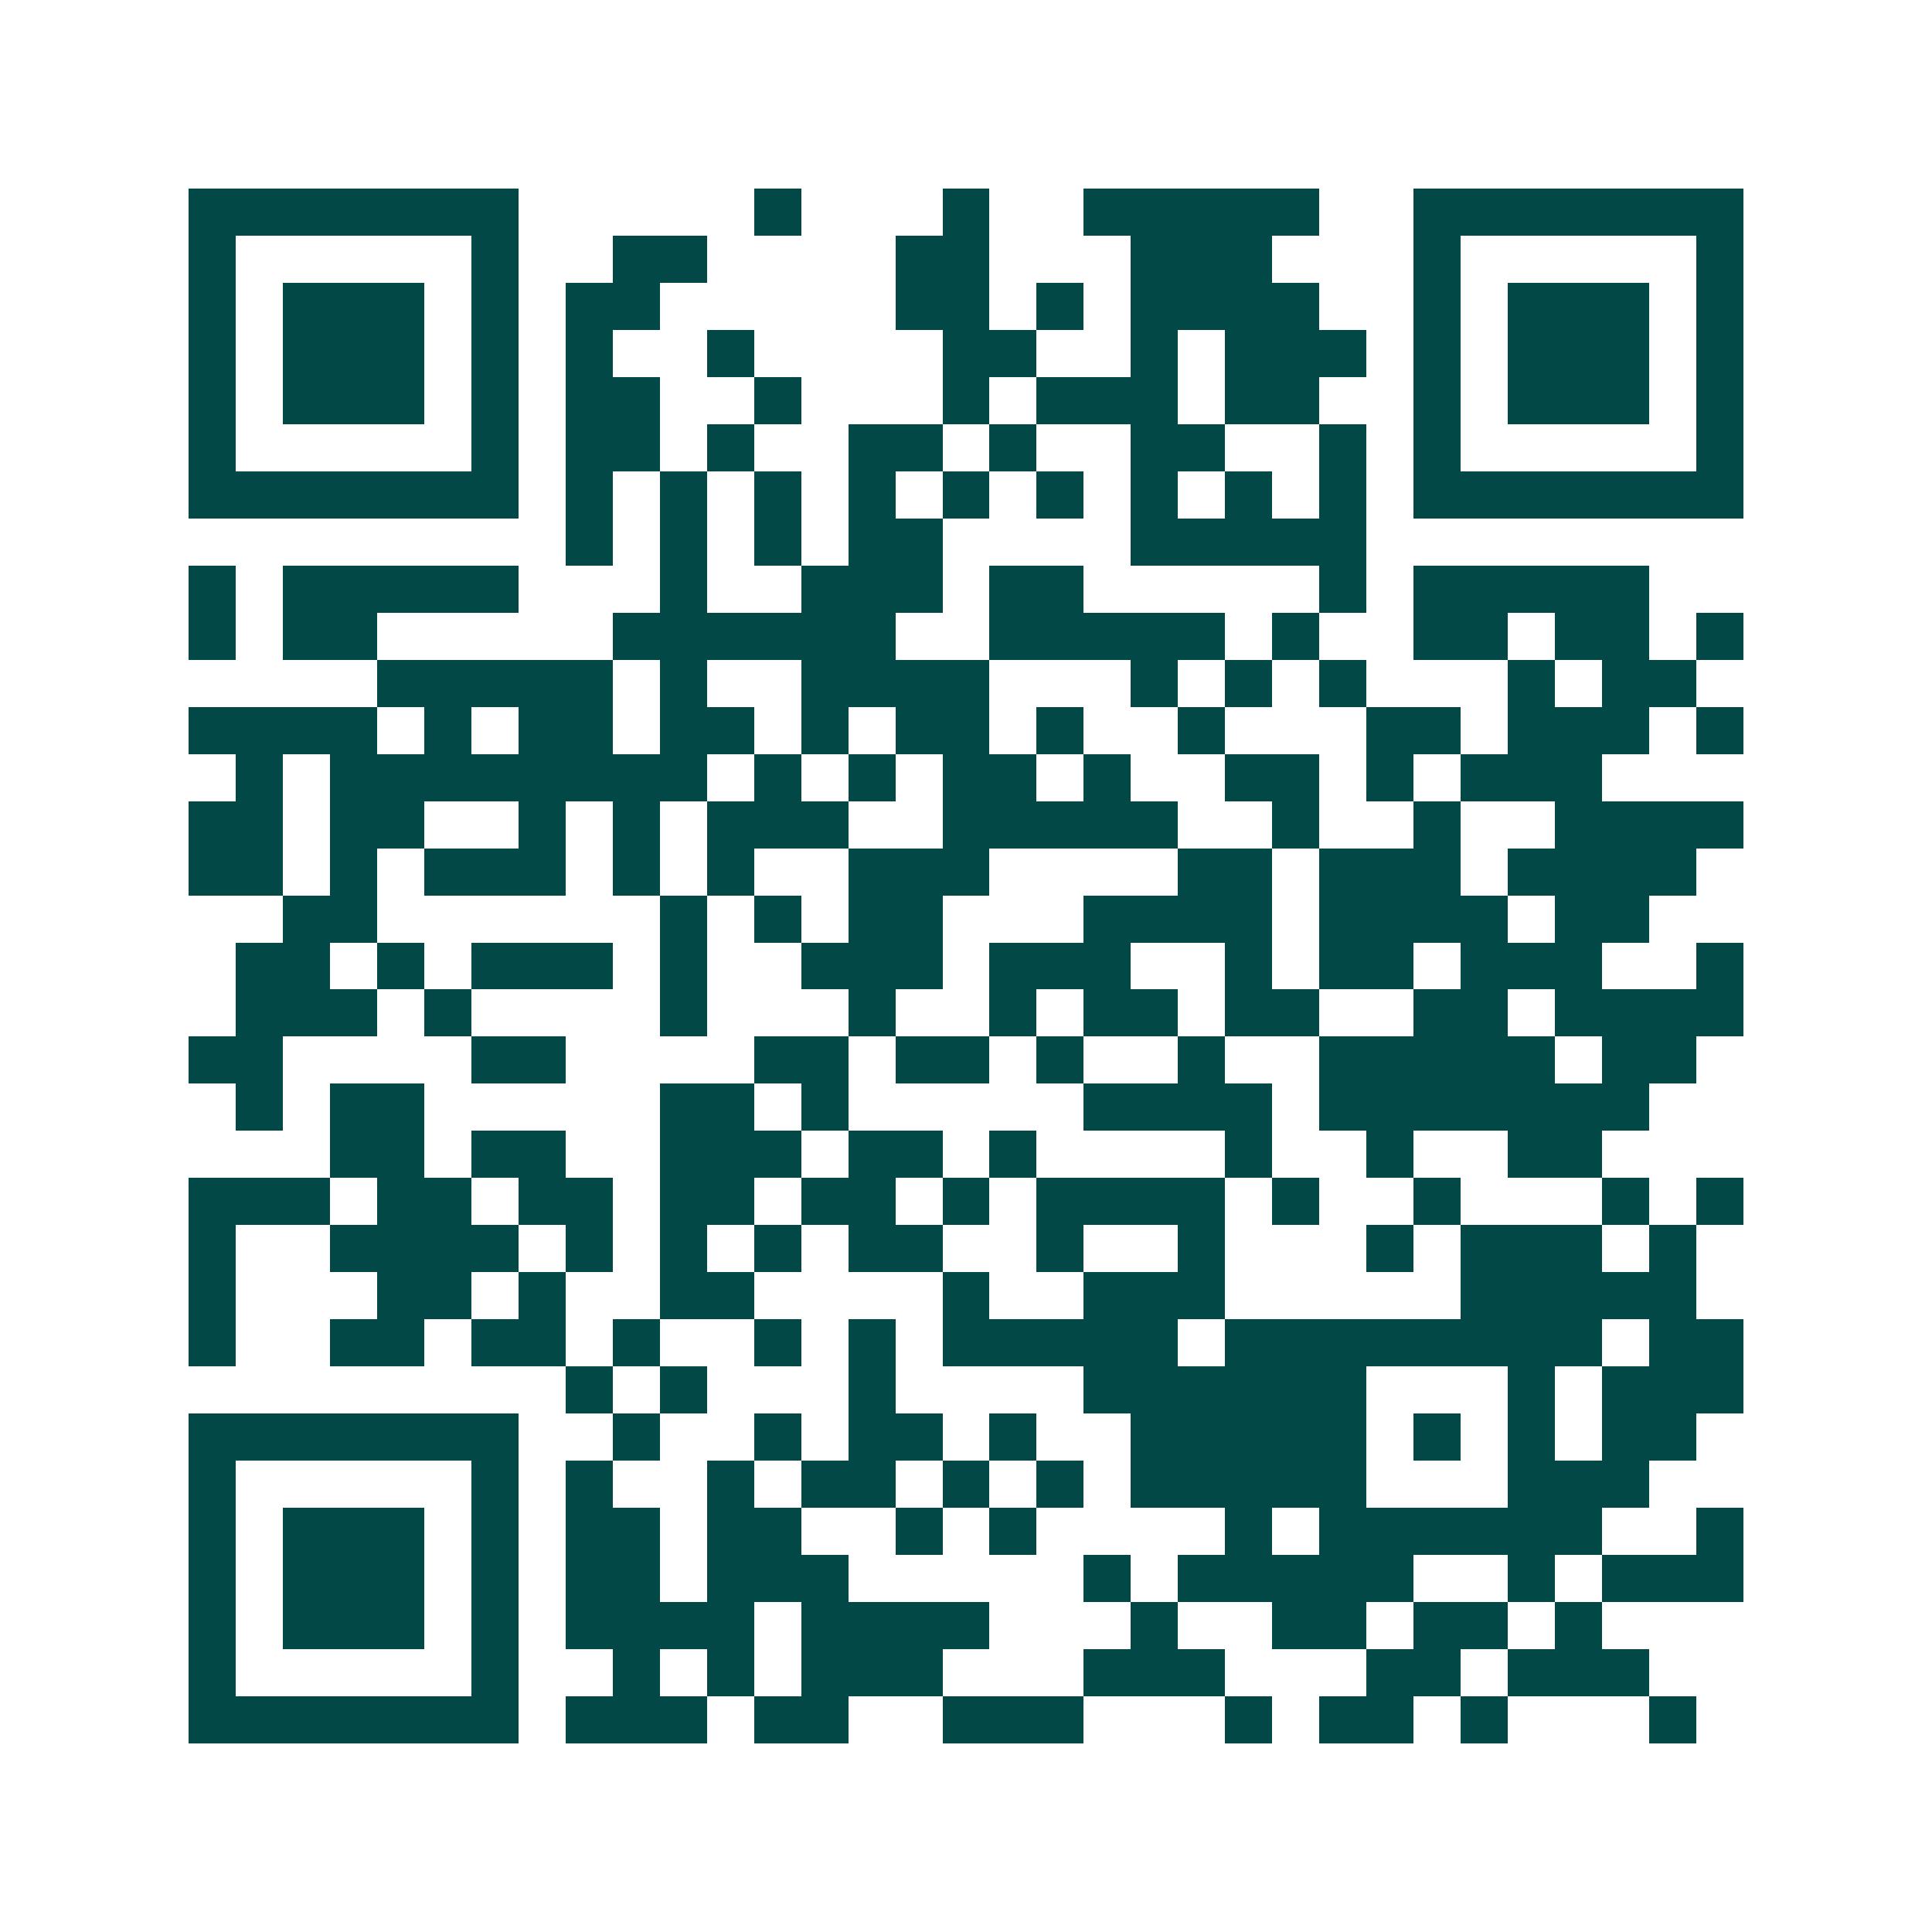 <svg xmlns="http://www.w3.org/2000/svg" width="200" height="200" viewBox="0 0 41 41" shape-rendering="crispEdges"><path fill="#ffffff" d="M0 0h41v41H0z"/><path stroke="#014847" d="M4 4.5h7m5 0h1m3 0h1m2 0h5m2 0h7M4 5.5h1m5 0h1m2 0h2m4 0h2m3 0h3m3 0h1m5 0h1M4 6.5h1m1 0h3m1 0h1m1 0h2m5 0h2m1 0h1m1 0h4m2 0h1m1 0h3m1 0h1M4 7.5h1m1 0h3m1 0h1m1 0h1m2 0h1m4 0h2m2 0h1m1 0h3m1 0h1m1 0h3m1 0h1M4 8.5h1m1 0h3m1 0h1m1 0h2m2 0h1m3 0h1m1 0h3m1 0h2m2 0h1m1 0h3m1 0h1M4 9.5h1m5 0h1m1 0h2m1 0h1m2 0h2m1 0h1m2 0h2m2 0h1m1 0h1m5 0h1M4 10.5h7m1 0h1m1 0h1m1 0h1m1 0h1m1 0h1m1 0h1m1 0h1m1 0h1m1 0h1m1 0h7M12 11.5h1m1 0h1m1 0h1m1 0h2m4 0h5M4 12.5h1m1 0h5m3 0h1m2 0h3m1 0h2m5 0h1m1 0h5M4 13.5h1m1 0h2m5 0h6m2 0h5m1 0h1m2 0h2m1 0h2m1 0h1M8 14.5h5m1 0h1m2 0h4m3 0h1m1 0h1m1 0h1m3 0h1m1 0h2M4 15.5h4m1 0h1m1 0h2m1 0h2m1 0h1m1 0h2m1 0h1m2 0h1m3 0h2m1 0h3m1 0h1M5 16.5h1m1 0h8m1 0h1m1 0h1m1 0h2m1 0h1m2 0h2m1 0h1m1 0h3M4 17.5h2m1 0h2m2 0h1m1 0h1m1 0h3m2 0h5m2 0h1m2 0h1m2 0h4M4 18.5h2m1 0h1m1 0h3m1 0h1m1 0h1m2 0h3m4 0h2m1 0h3m1 0h4M6 19.5h2m6 0h1m1 0h1m1 0h2m3 0h4m1 0h4m1 0h2M5 20.5h2m1 0h1m1 0h3m1 0h1m2 0h3m1 0h3m2 0h1m1 0h2m1 0h3m2 0h1M5 21.5h3m1 0h1m4 0h1m3 0h1m2 0h1m1 0h2m1 0h2m2 0h2m1 0h4M4 22.5h2m4 0h2m4 0h2m1 0h2m1 0h1m2 0h1m2 0h5m1 0h2M5 23.5h1m1 0h2m5 0h2m1 0h1m5 0h4m1 0h7M7 24.5h2m1 0h2m2 0h3m1 0h2m1 0h1m4 0h1m2 0h1m2 0h2M4 25.5h3m1 0h2m1 0h2m1 0h2m1 0h2m1 0h1m1 0h4m1 0h1m2 0h1m3 0h1m1 0h1M4 26.5h1m2 0h4m1 0h1m1 0h1m1 0h1m1 0h2m2 0h1m2 0h1m3 0h1m1 0h3m1 0h1M4 27.5h1m3 0h2m1 0h1m2 0h2m4 0h1m2 0h3m5 0h5M4 28.5h1m2 0h2m1 0h2m1 0h1m2 0h1m1 0h1m1 0h5m1 0h8m1 0h2M12 29.5h1m1 0h1m3 0h1m4 0h6m3 0h1m1 0h3M4 30.5h7m2 0h1m2 0h1m1 0h2m1 0h1m2 0h5m1 0h1m1 0h1m1 0h2M4 31.5h1m5 0h1m1 0h1m2 0h1m1 0h2m1 0h1m1 0h1m1 0h5m3 0h3M4 32.5h1m1 0h3m1 0h1m1 0h2m1 0h2m2 0h1m1 0h1m4 0h1m1 0h6m2 0h1M4 33.5h1m1 0h3m1 0h1m1 0h2m1 0h3m5 0h1m1 0h5m2 0h1m1 0h3M4 34.5h1m1 0h3m1 0h1m1 0h4m1 0h4m3 0h1m2 0h2m1 0h2m1 0h1M4 35.5h1m5 0h1m2 0h1m1 0h1m1 0h3m3 0h3m3 0h2m1 0h3M4 36.5h7m1 0h3m1 0h2m2 0h3m3 0h1m1 0h2m1 0h1m3 0h1"/></svg>
